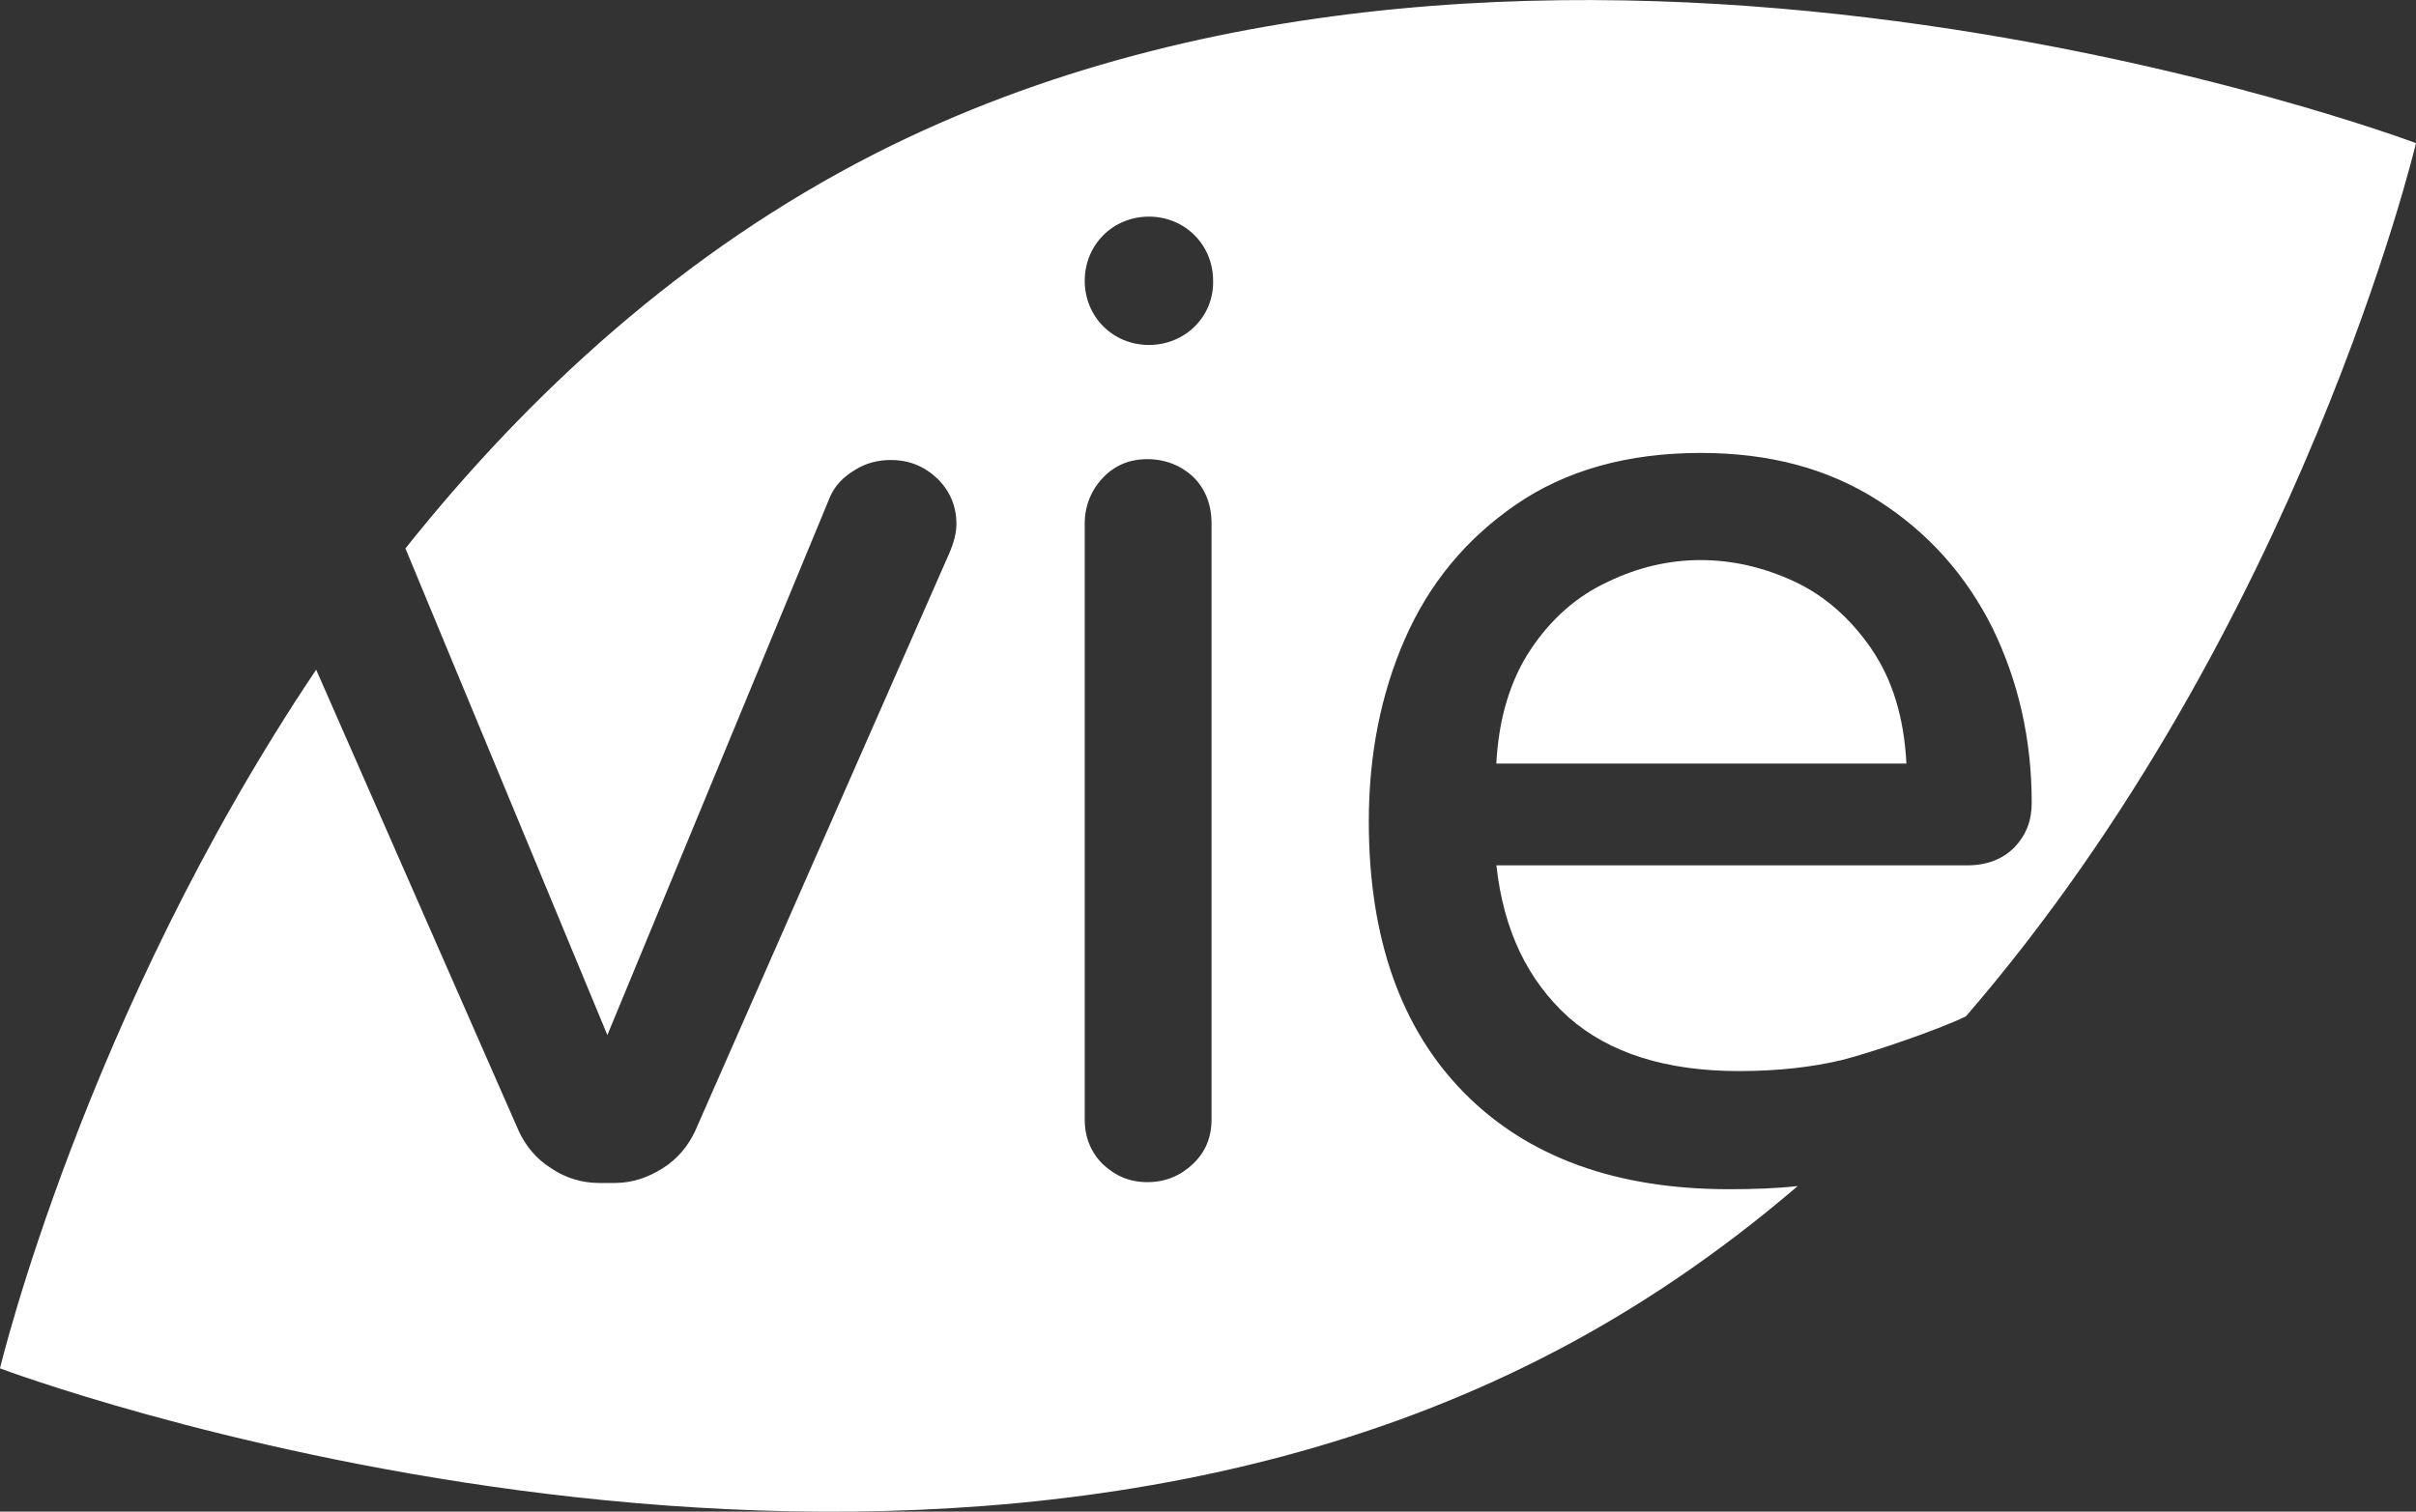 <?xml version="1.0" encoding="UTF-8"?>
<svg id="Layer_1" data-name="Layer 1" xmlns="http://www.w3.org/2000/svg" viewBox="0 0 399.73 250.17">
  <rect x="0" y="0" width="399.73" height="250.17" fill="#333333" stroke="none"/>
  <path d="M309.6,107.33c-3.5-5.05-7.77-8.81-12.82-11.14s-10.23-3.5-15.41-3.5-10.36,1.17-15.41,3.63c-5.05,2.33-9.32,6.09-12.69,11.14s-5.31,11.39-5.7,18.91h67.85c-.39-7.64-2.33-13.98-5.83-19.03" fill="#fff"/>
  <path d="M242.27,180.88c-10.49-10.62-15.8-25.64-15.8-44.93,0-10.88,1.94-20.98,5.96-30.17s10.1-16.57,18.39-22.27,18.52-8.55,30.56-8.55c11.39,0,21.11,2.59,29.39,7.9s14.5,12.3,18.91,21.11c4.27,8.81,6.47,18.39,6.47,28.88,0,2.98-.91,5.31-2.85,7.38-1.94,1.94-4.53,2.98-7.77,2.98h-77.95c1.17,10.75,5.18,19.03,11.91,25.12,6.73,5.96,16.19,8.93,28.23,8.93,6.47,0,12.04-.65,16.96-1.81,4.66-1.17,15.8-4.92,20.59-7.25,55.42-64.23,74.46-144.51,74.46-144.51,0,0-144.38-54.38-254.83,1.68-31.85,16.19-57.49,39.88-77.82,65.39l33.41,80.54,36.9-89.22c.78-1.68,2.07-3.11,4.01-4.27,1.81-1.17,3.88-1.68,5.96-1.68,3.11,0,5.57,1.04,7.77,3.11,2.07,2.07,3.11,4.53,3.11,7.51,0,1.42-.39,2.98-1.17,4.79l-42.08,95.69c-1.17,2.46-2.85,4.53-5.31,6.09s-5.05,2.46-8.03,2.46h-2.46c-2.85,0-5.57-.78-8.03-2.46-2.46-1.55-4.14-3.63-5.31-6.09l-33.54-76.4C13.98,167.93,0,226.46,0,226.46c0,0,144.38,54.38,254.83-1.55,15.67-7.9,29.91-17.74,42.6-28.62-3.5.39-7.25.52-11.39.52-18.65,0-33.28-5.31-43.77-15.93M200.45,185.28c0,2.98-1.04,5.44-3.11,7.38s-4.53,2.98-7.51,2.98-5.31-1.04-7.38-2.98c-1.94-1.94-2.98-4.4-2.98-7.38v-98.67c0-2.85,1.04-5.44,2.98-7.51s4.4-3.11,7.38-3.11,5.57,1.04,7.64,2.98c1.94,1.94,2.98,4.53,2.98,7.64v98.67ZM190.09,57.09c-5.96,0-10.62-4.66-10.62-10.62s4.66-10.62,10.62-10.62,10.62,4.66,10.62,10.62c.13,5.96-4.66,10.62-10.62,10.62" fill="#fff"/>
</svg>